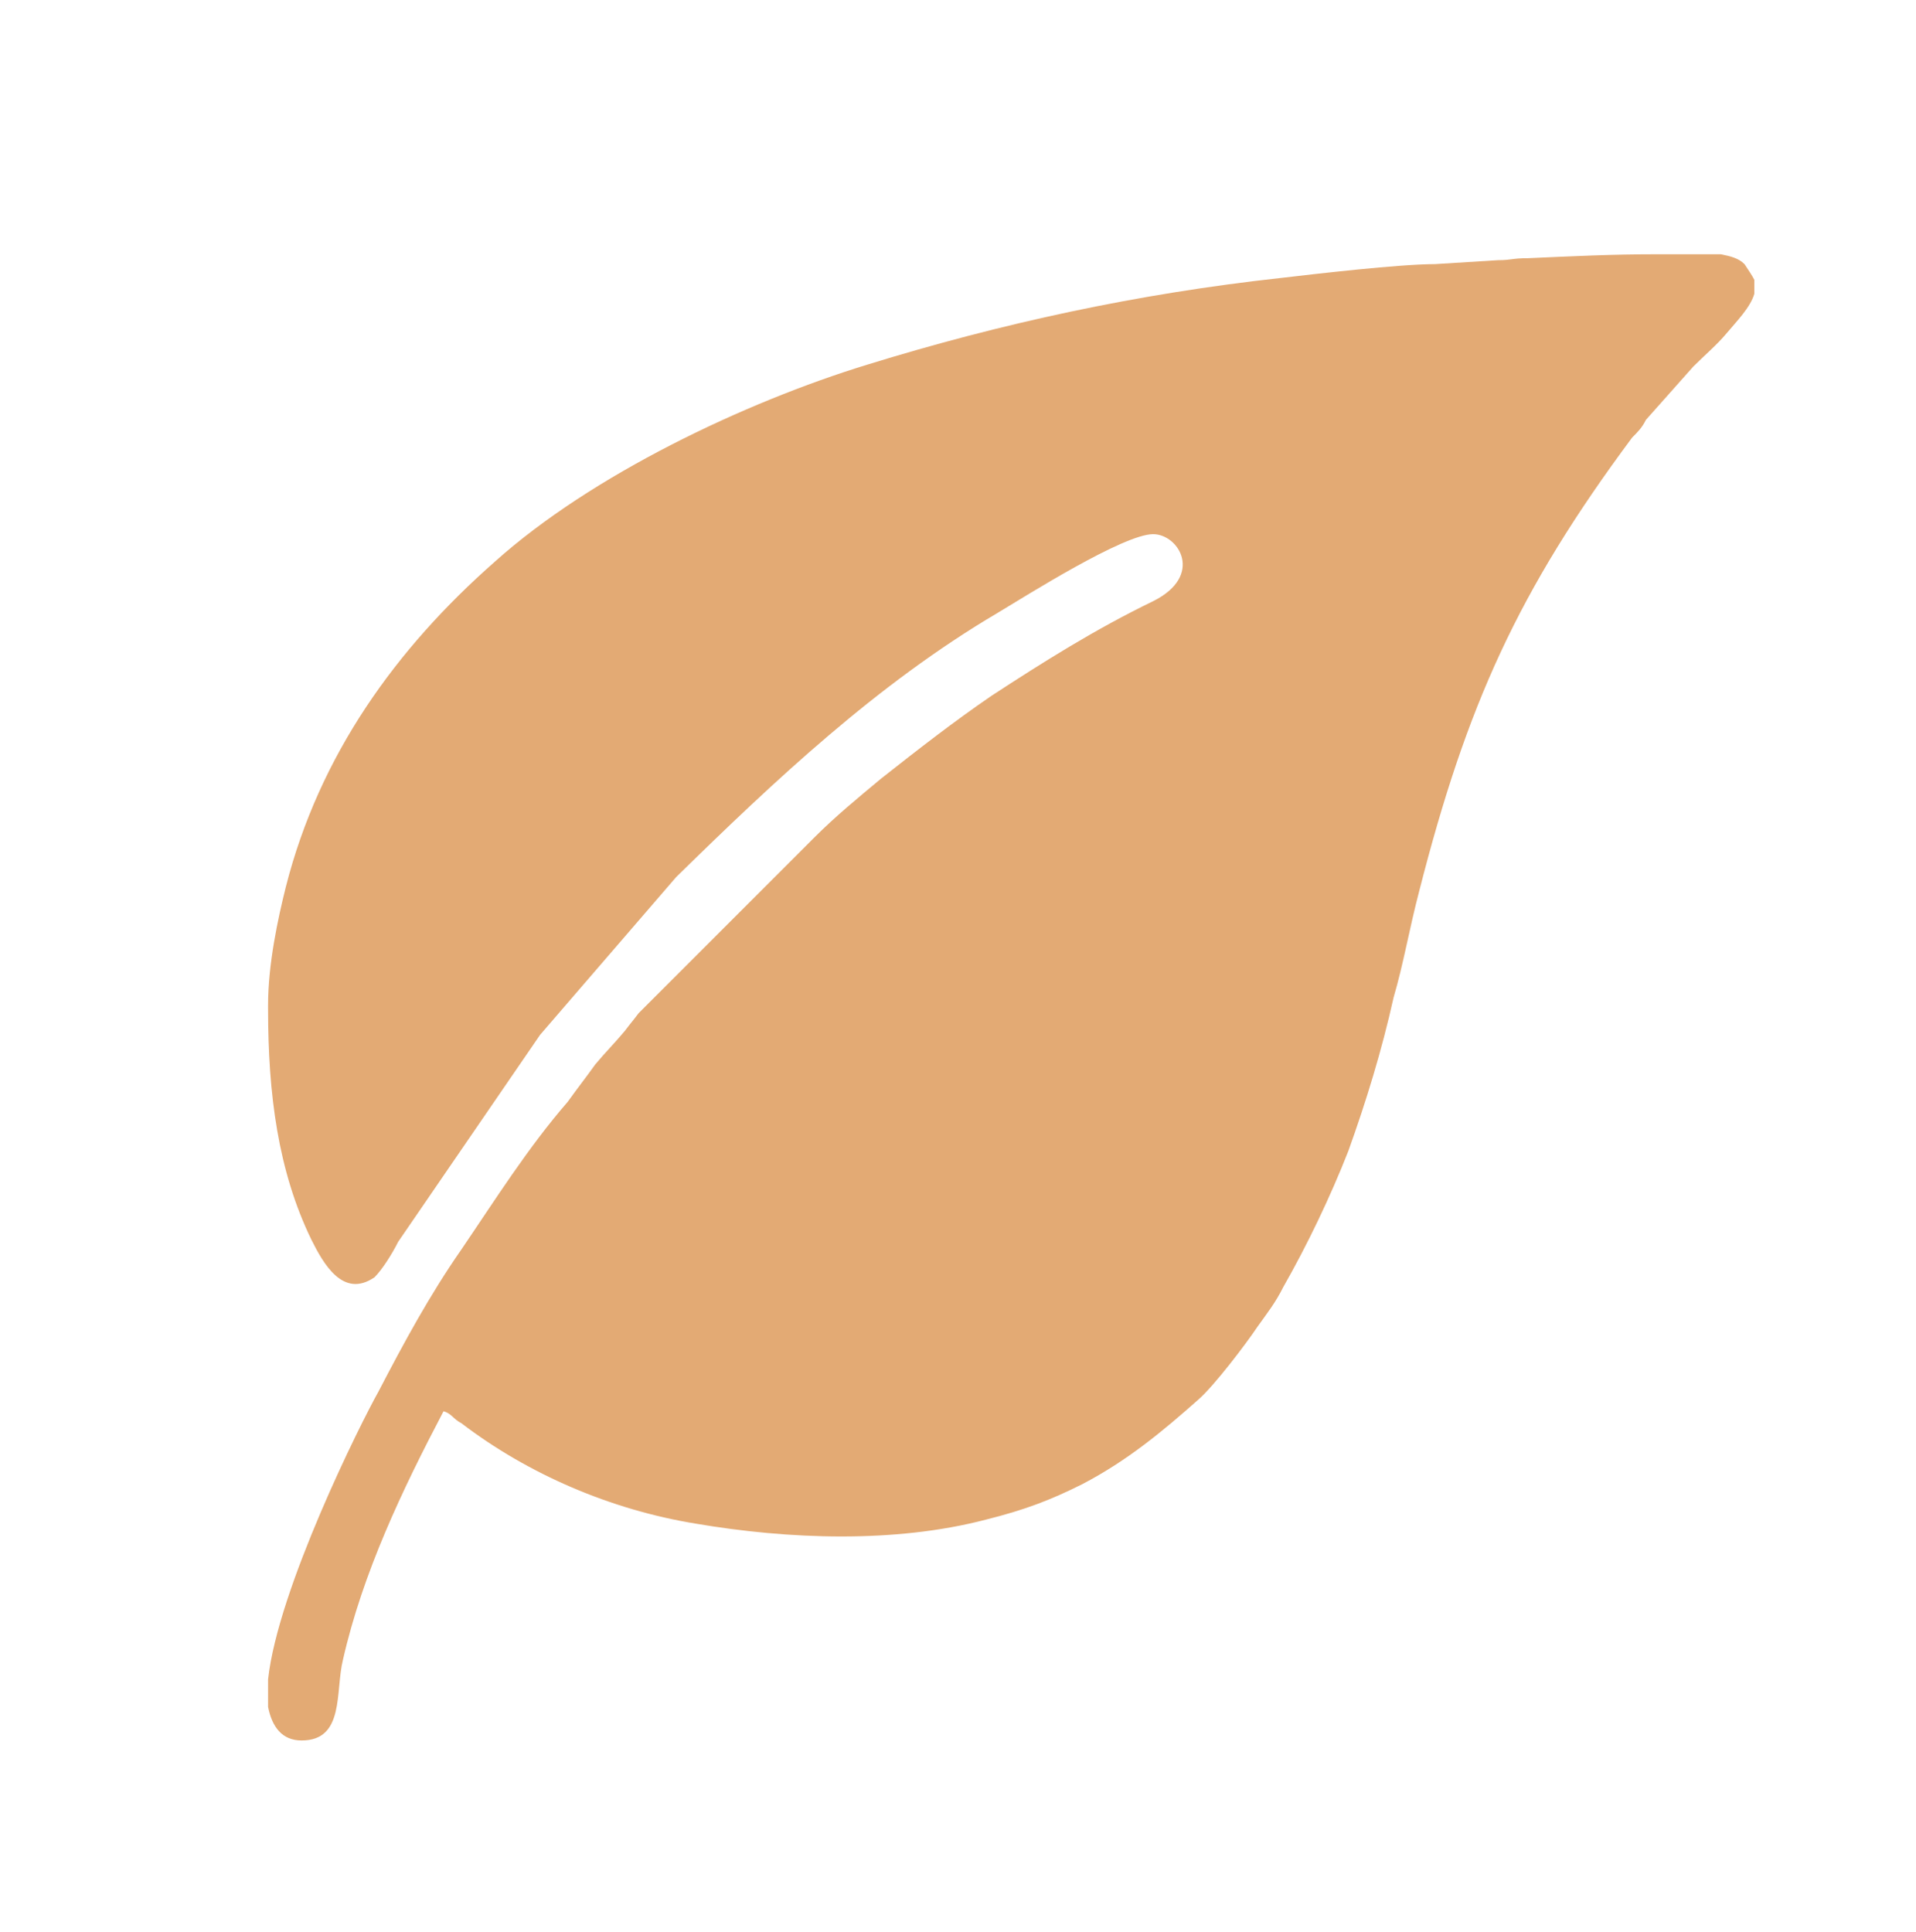 <?xml version="1.0" encoding="UTF-8"?><svg xmlns="http://www.w3.org/2000/svg" clip-rule="evenodd" fill-rule="evenodd" height="9.8" image-rendering="optimizeQuality" shape-rendering="geometricPrecision" text-rendering="geometricPrecision" version="1.0" viewBox="0 0 9.72 9.8" width="9.72"><g><path d="M1.36 5.12c0,0.43 0.05,0.82 0.22,1.17 0.06,0.12 0.16,0.3 0.32,0.19 0.04,-0.04 0.09,-0.12 0.12,-0.18l0.72 -1.05 0.69 -0.8c0.5,-0.49 1.02,-0.98 1.63,-1.34 0.15,-0.09 0.64,-0.4 0.79,-0.4 0.13,0 0.26,0.21 0,0.34 -0.29,0.14 -0.56,0.31 -0.82,0.48 -0.19,0.13 -0.37,0.27 -0.56,0.42 -0.12,0.1 -0.23,0.19 -0.34,0.3l-0.89 0.89c-0.03,0.04 -0.04,0.05 -0.07,0.09 -0.05,0.06 -0.1,0.11 -0.15,0.17 -0.05,0.07 -0.09,0.12 -0.14,0.19 -0.2,0.23 -0.37,0.5 -0.54,0.75 -0.16,0.23 -0.29,0.47 -0.42,0.72 -0.09,0.16 -0.51,1 -0.56,1.46l0 0.14c0.02,0.1 0.07,0.17 0.17,0.17l0 0c0.22,0 0.17,-0.25 0.21,-0.41 0.1,-0.44 0.3,-0.86 0.51,-1.26 0.04,0.01 0.05,0.04 0.09,0.06 0.34,0.26 0.76,0.44 1.19,0.51 0.47,0.08 1.01,0.1 1.47,-0.02 0.2,-0.05 0.33,-0.1 0.49,-0.18 0.23,-0.12 0.41,-0.27 0.59,-0.43 0.08,-0.07 0.24,-0.28 0.3,-0.37 0.05,-0.07 0.09,-0.12 0.13,-0.2 0.12,-0.21 0.24,-0.46 0.33,-0.69 0.09,-0.25 0.17,-0.51 0.23,-0.78 0.05,-0.17 0.08,-0.35 0.13,-0.54 0.24,-0.94 0.5,-1.52 1.08,-2.3 0.03,-0.03 0.05,-0.05 0.07,-0.09l0.24 -0.27c0.06,-0.06 0.12,-0.11 0.17,-0.17 0.05,-0.06 0.12,-0.13 0.14,-0.2l0 -0.07c-0.01,-0.02 -0.03,-0.05 -0.05,-0.08 -0.03,-0.03 -0.07,-0.04 -0.12,-0.05l-0.32 0c-0.24,0 -0.43,0.01 -0.66,0.02 -0.08,0 -0.08,0.01 -0.15,0.01l-0.32 0.02c-0.18,0 -0.61,0.05 -0.78,0.07 -0.73,0.08 -1.42,0.23 -2.1,0.44 -0.62,0.19 -1.4,0.56 -1.89,1 -0.5,0.44 -0.89,0.98 -1.06,1.65 -0.04,0.16 -0.09,0.39 -0.09,0.6l0 0.02z" fill="#e3aa74"/><path d="M0 0H9.72V9.8H0z" fill="none"/></g></svg>